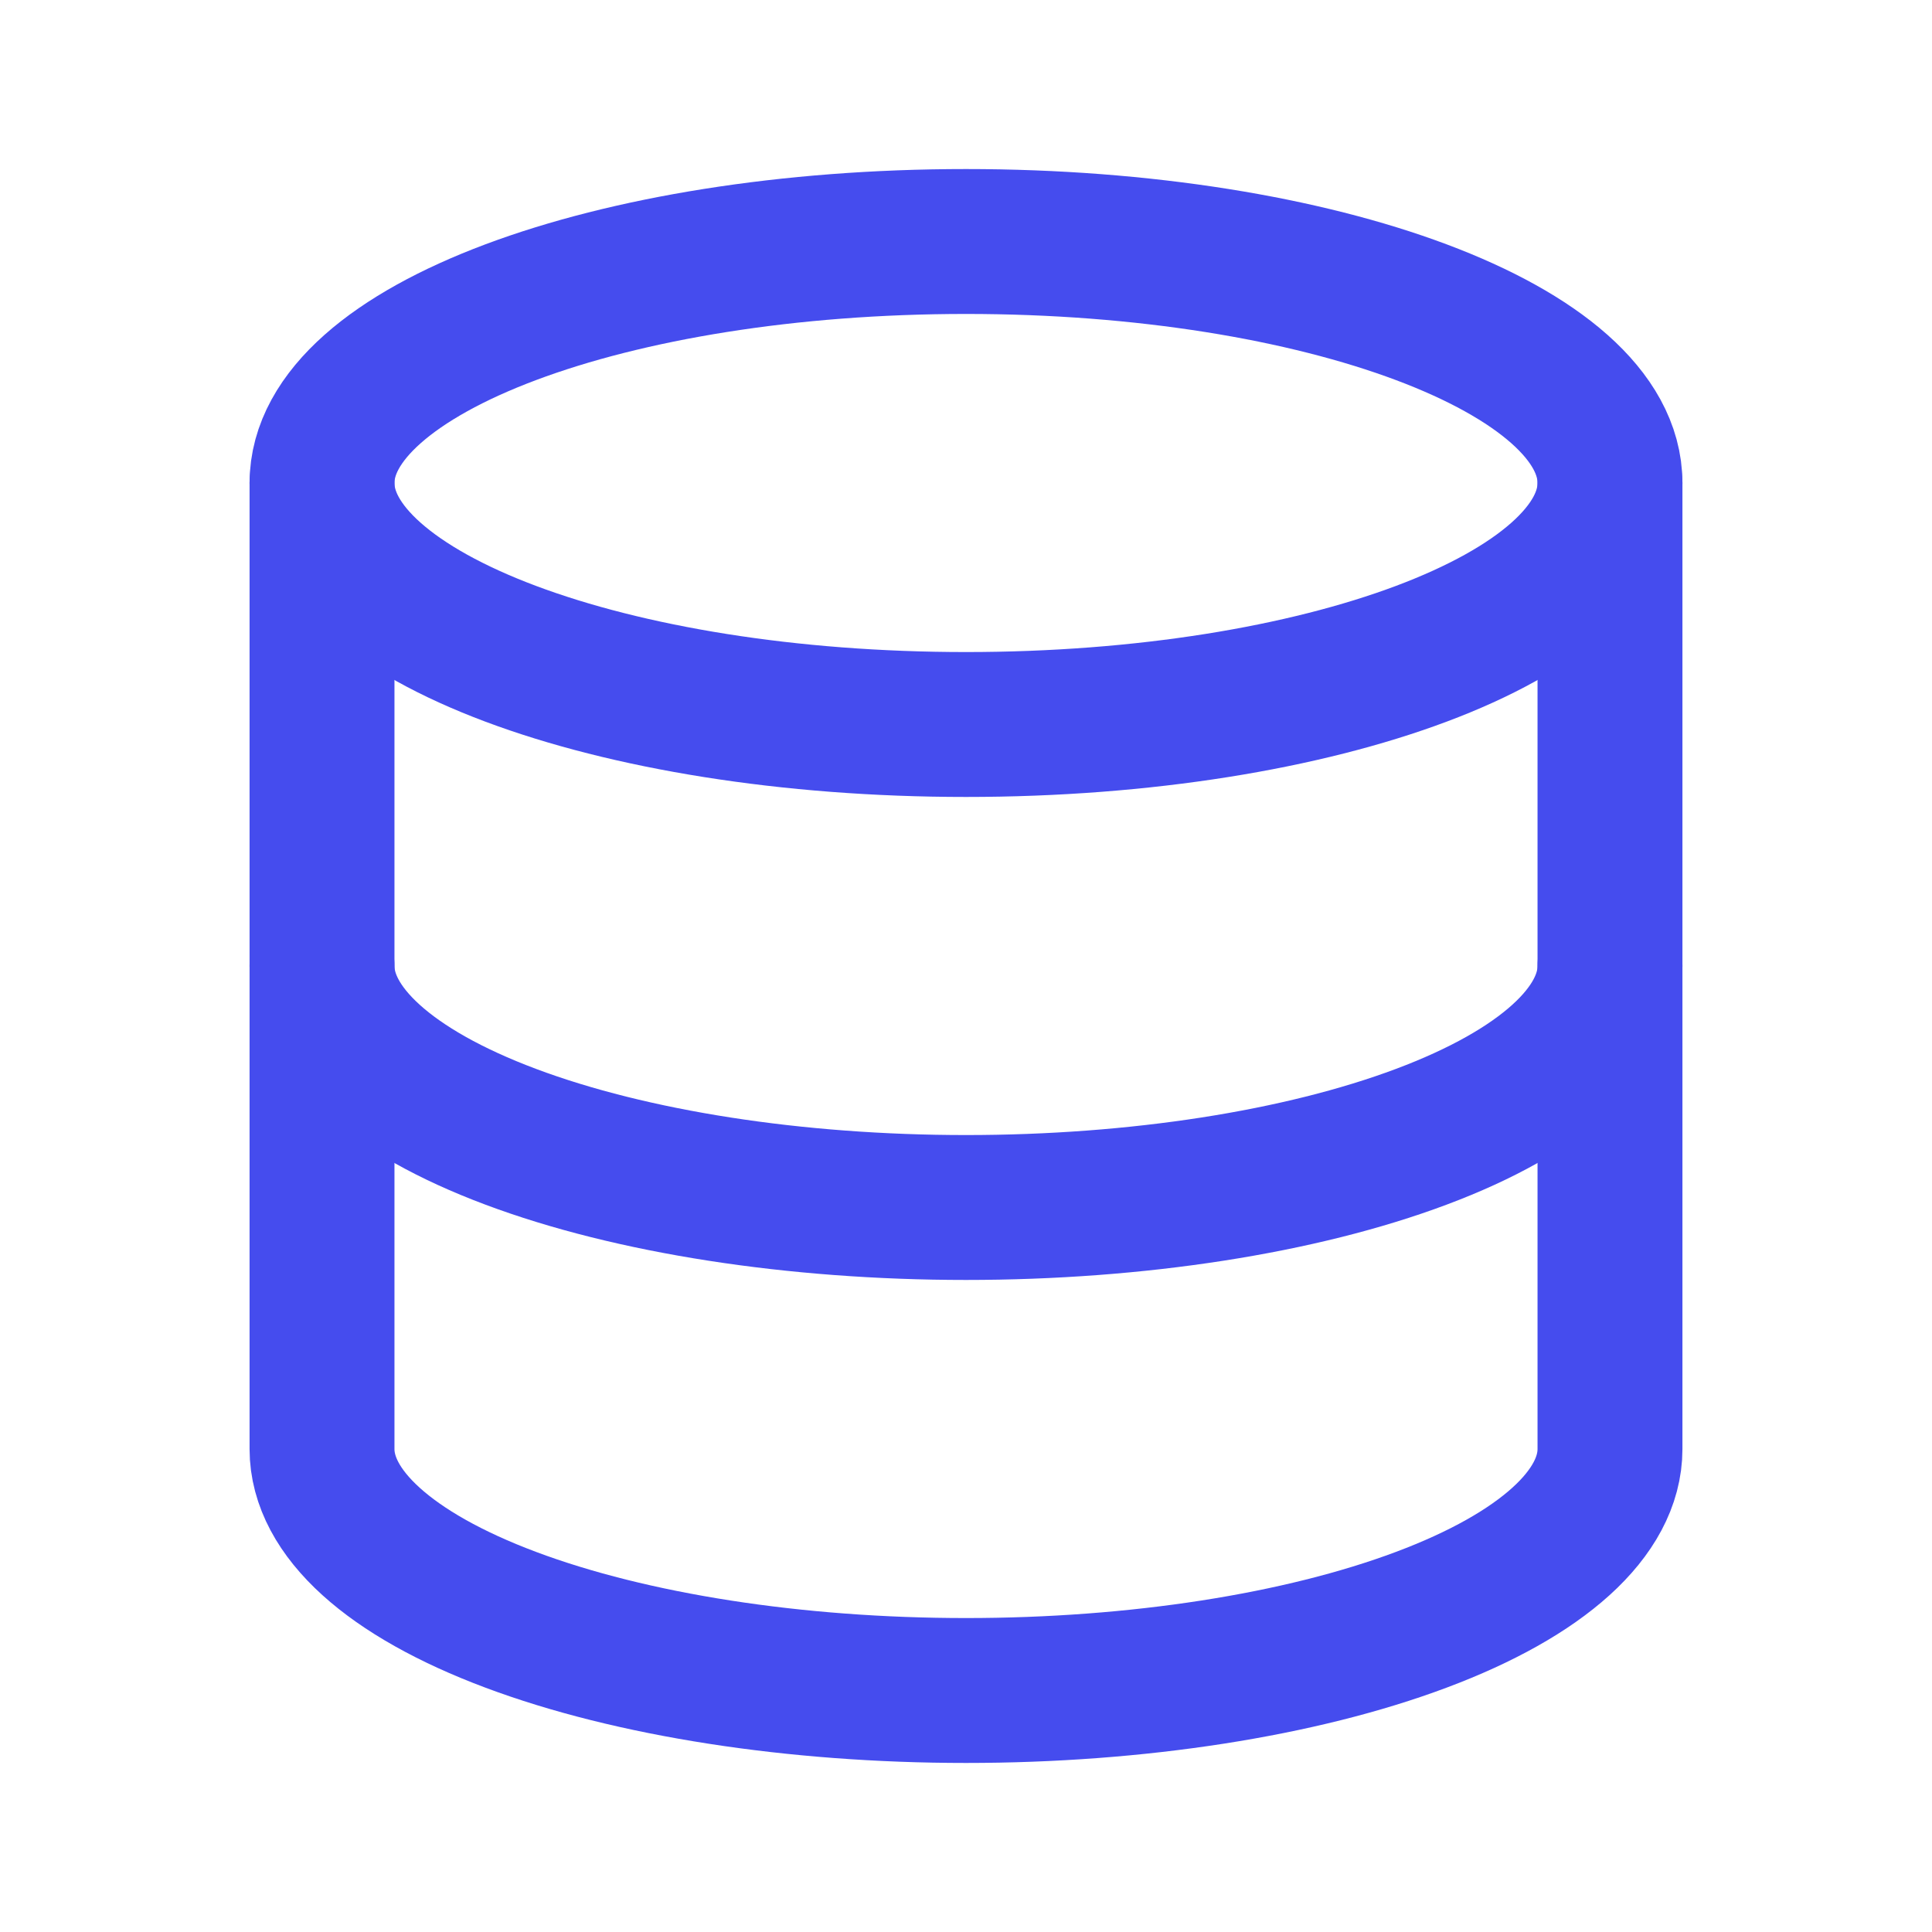 <svg width="40" height="40" viewBox="0 0 40 40" fill="none" xmlns="http://www.w3.org/2000/svg">
<path d="M20 15C27.364 15 33.333 12.761 33.333 10C33.333 7.239 27.364 5 20 5C12.636 5 6.667 7.239 6.667 10C6.667 12.761 12.636 15 20 15Z" stroke="#454CEE" stroke-width="3" stroke-linecap="round" stroke-linejoin="round"/>
<path d="M6.667 10V20C6.667 21.326 8.071 22.598 10.572 23.535C13.072 24.473 16.464 25 20 25C23.536 25 26.928 24.473 29.428 23.535C31.929 22.598 33.333 21.326 33.333 20V10" stroke="#454CEE" stroke-width="3" stroke-linecap="round" stroke-linejoin="round"/>
<path d="M6.667 20V30C6.667 31.326 8.071 32.598 10.572 33.535C13.072 34.473 16.464 35 20 35C23.536 35 26.928 34.473 29.428 33.535C31.929 32.598 33.333 31.326 33.333 30V20" stroke="#454CEE" stroke-width="3" stroke-linecap="round" stroke-linejoin="round"/>
</svg>
